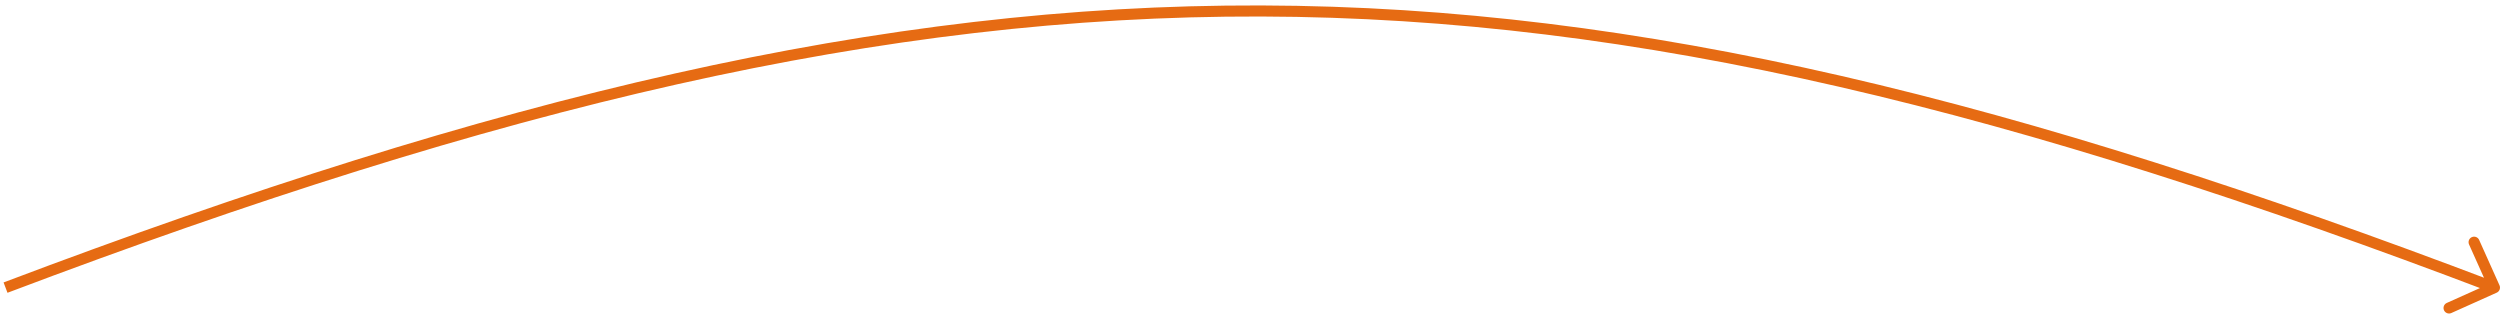 <?xml version="1.0" encoding="UTF-8"?> <svg xmlns="http://www.w3.org/2000/svg" width="452" height="57" viewBox="0 0 452 57" fill="none"> <path d="M451.409 52.912C451.913 52.686 452.138 52.094 451.912 51.591L448.228 43.379C448.002 42.875 447.41 42.65 446.906 42.876C446.403 43.102 446.177 43.694 446.403 44.198L449.678 51.497L442.379 54.772C441.875 54.998 441.65 55.59 441.876 56.093C442.102 56.597 442.694 56.823 443.198 56.597L451.409 52.912ZM1.354 52.935C90.512 19.208 159.61 2.783 227.998 2.985C296.386 3.187 364.15 20.017 450.644 52.935L451.356 51.065C364.757 18.108 296.735 1.188 228.004 0.985C159.272 0.782 89.916 17.295 0.646 51.065L1.354 52.935Z" fill="#E66B13"></path> </svg> 